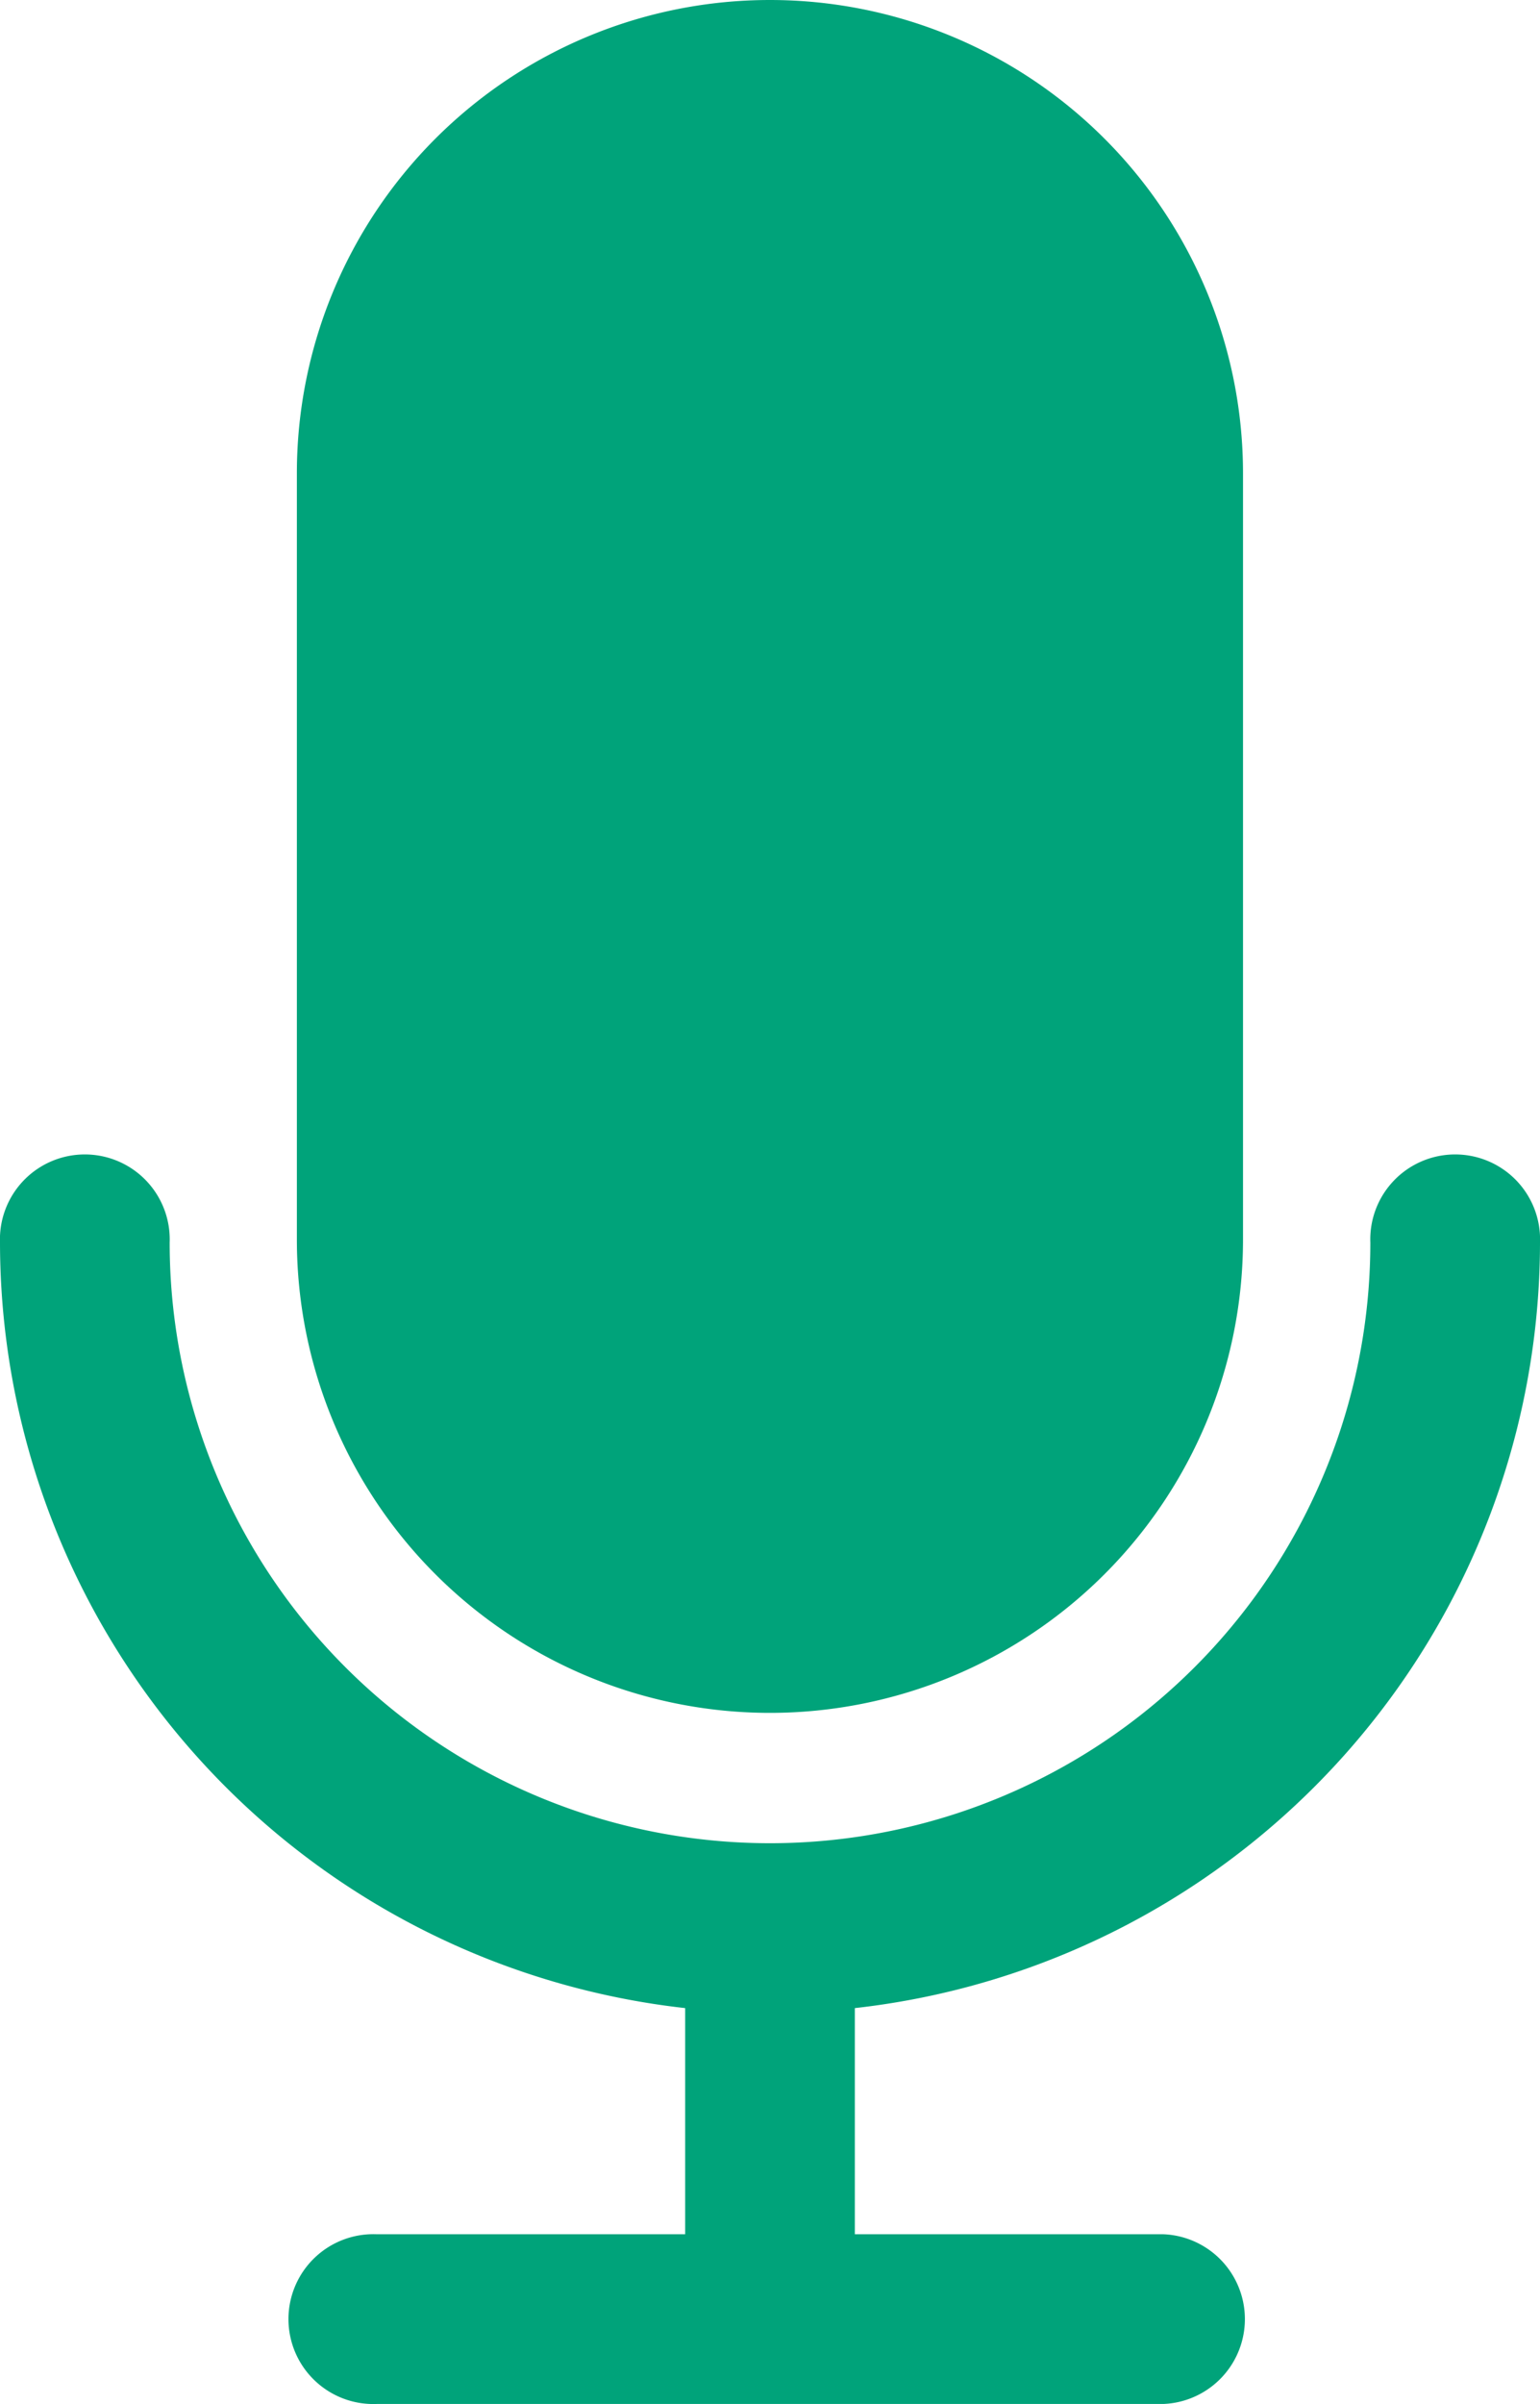 <?xml version="1.0" encoding="UTF-8"?> <svg xmlns="http://www.w3.org/2000/svg" width="12.263" height="19.137" viewBox="0 0 12.263 19.137"><g id="micro" transform="translate(-78.157)"><g id="Groupe_7502" data-name="Groupe 7502" transform="translate(78.157 9.216)"><g id="Groupe_7501" data-name="Groupe 7501" transform="translate(0)"><path id="Tracé_1708" data-name="Tracé 1708" d="M90.42,210.237a.676.676,0,1,0-1.351,0,4.78,4.78,0,0,1-9.561,0,.676.676,0,1,0-1.351,0,6.138,6.138,0,0,0,5.456,6.093v1.8H81.156a.676.676,0,1,0,0,1.351H87.42a.676.676,0,0,0,0-1.351H84.964v-1.8A6.138,6.138,0,0,0,90.42,210.237Z" transform="translate(-78.157 -209.562)" fill="#00a37a"></path></g></g><g id="Groupe_7504" data-name="Groupe 7504" transform="translate(80.521)"><g id="Groupe_7503" data-name="Groupe 7503" transform="translate(0)"><path id="Tracé_1709" data-name="Tracé 1709" d="M135.683,0a3.767,3.767,0,0,0-3.767,3.767v6.1a3.767,3.767,0,0,0,7.534,0v-6.1A3.767,3.767,0,0,0,135.683,0Z" transform="translate(-131.916)" fill="#00a37a"></path></g></g></g></svg> 